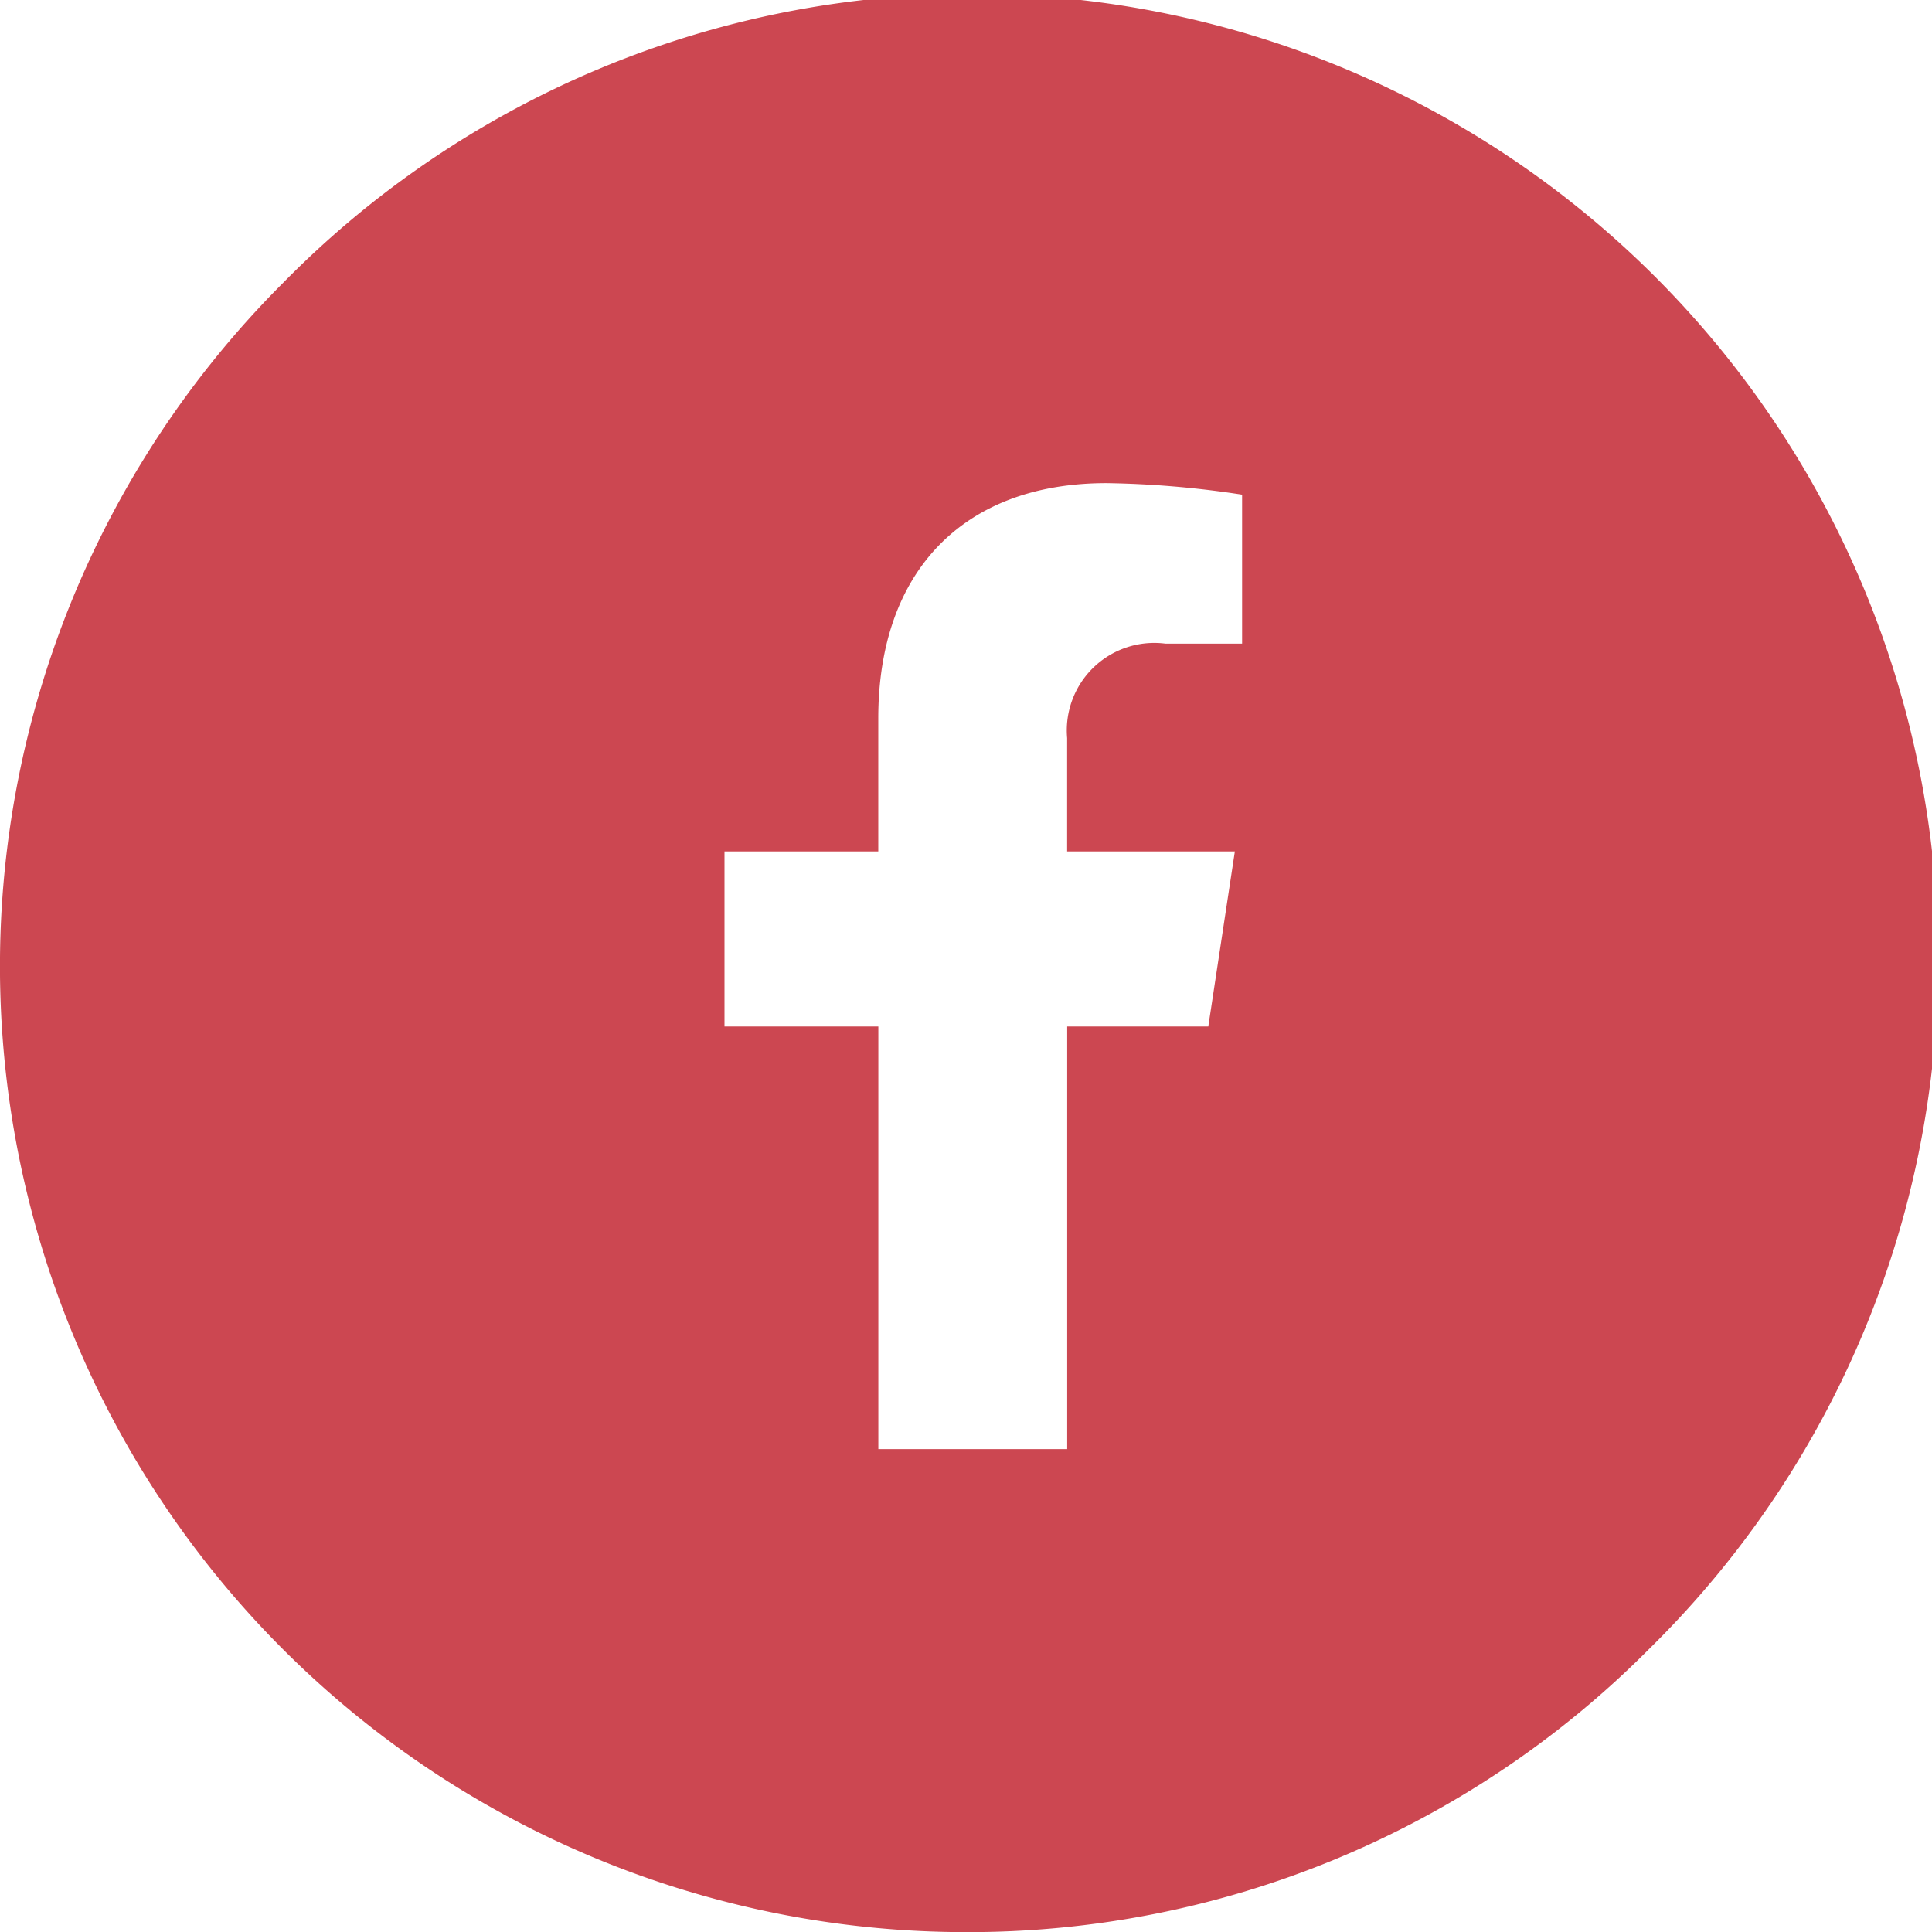<svg xmlns="http://www.w3.org/2000/svg" width="32" height="32" viewBox="0 0 32 32">
  <g id="Group_266" data-name="Group 266" transform="translate(-715.995 -3052.996)">
    <path id="Subtraction_9" data-name="Subtraction 9" d="M16,32A16,16,0,0,1,4.686,4.686,16,16,0,1,1,27.314,27.311,15.892,15.892,0,0,1,16,32ZM12,14.1h0V17h2.548v7h3.128V17h2.337l.44-2.9H17.675V12.223a1.449,1.449,0,0,1,1.631-1.564h1.267V8.191A16.158,16.158,0,0,0,18.327,8c-2.367,0-3.78,1.457-3.78,3.895V14.1Z" transform="translate(715.995 3052.998)" fill="#cc4751"/>
  </g>
</svg>
